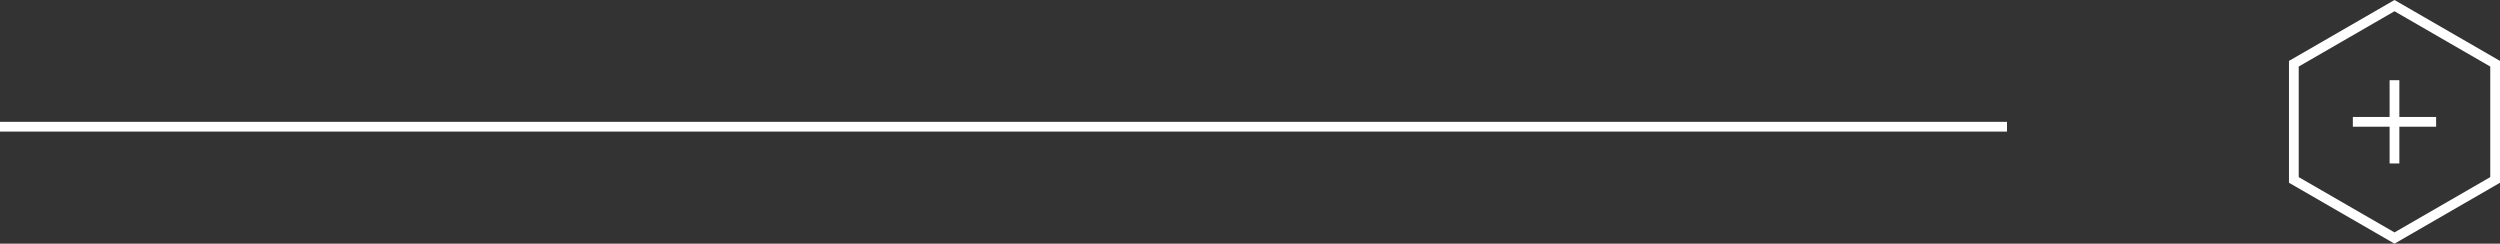 <svg xmlns="http://www.w3.org/2000/svg" width="256.5" height="25" viewBox="0 0 256.5 25">
  <rect x="0" y="0" width="256.5" height="25" fill="#333333" stroke="none"/>
  <g id="Group_963" data-name="Group 963" transform="translate(-61.5 -238.5)">
    <g id="Path_135" data-name="Path 135" transform="translate(371.998 122.349)" fill="none">
      <path d="M-54,134.9V122.4l-10.825-6.25-10.825,6.25v12.5l10.825,6.25Z" stroke="none"/>
      <path d="M -64.823 139.996 L -54.998 134.323 L -54.998 122.978 L -64.823 117.305 L -74.649 122.978 L -74.649 134.323 L -64.823 139.996 M -64.823 141.151 L -75.649 134.901 L -75.649 122.401 L -64.823 116.151 L -53.998 122.401 L -53.998 134.901 L -64.823 141.151 Z" stroke="none" fill="#fff"/>
    </g>
    <path id="Path_130" data-name="Path 130" d="M0,0H8.544" transform="translate(302.902 251)" fill="none" stroke="#fff" stroke-width="1"/>
    <path id="Path_931" data-name="Path 931" d="M0,0H205.918" transform="translate(61.5 251.5)" fill="none" stroke="#fff" stroke-width="1"/>
    <path id="Path_130-2" data-name="Path 130" d="M0,0H8.544" transform="translate(307.174 255.272) rotate(-90)" fill="none" stroke="#fff" stroke-width="1"/>
  </g>
</svg>
